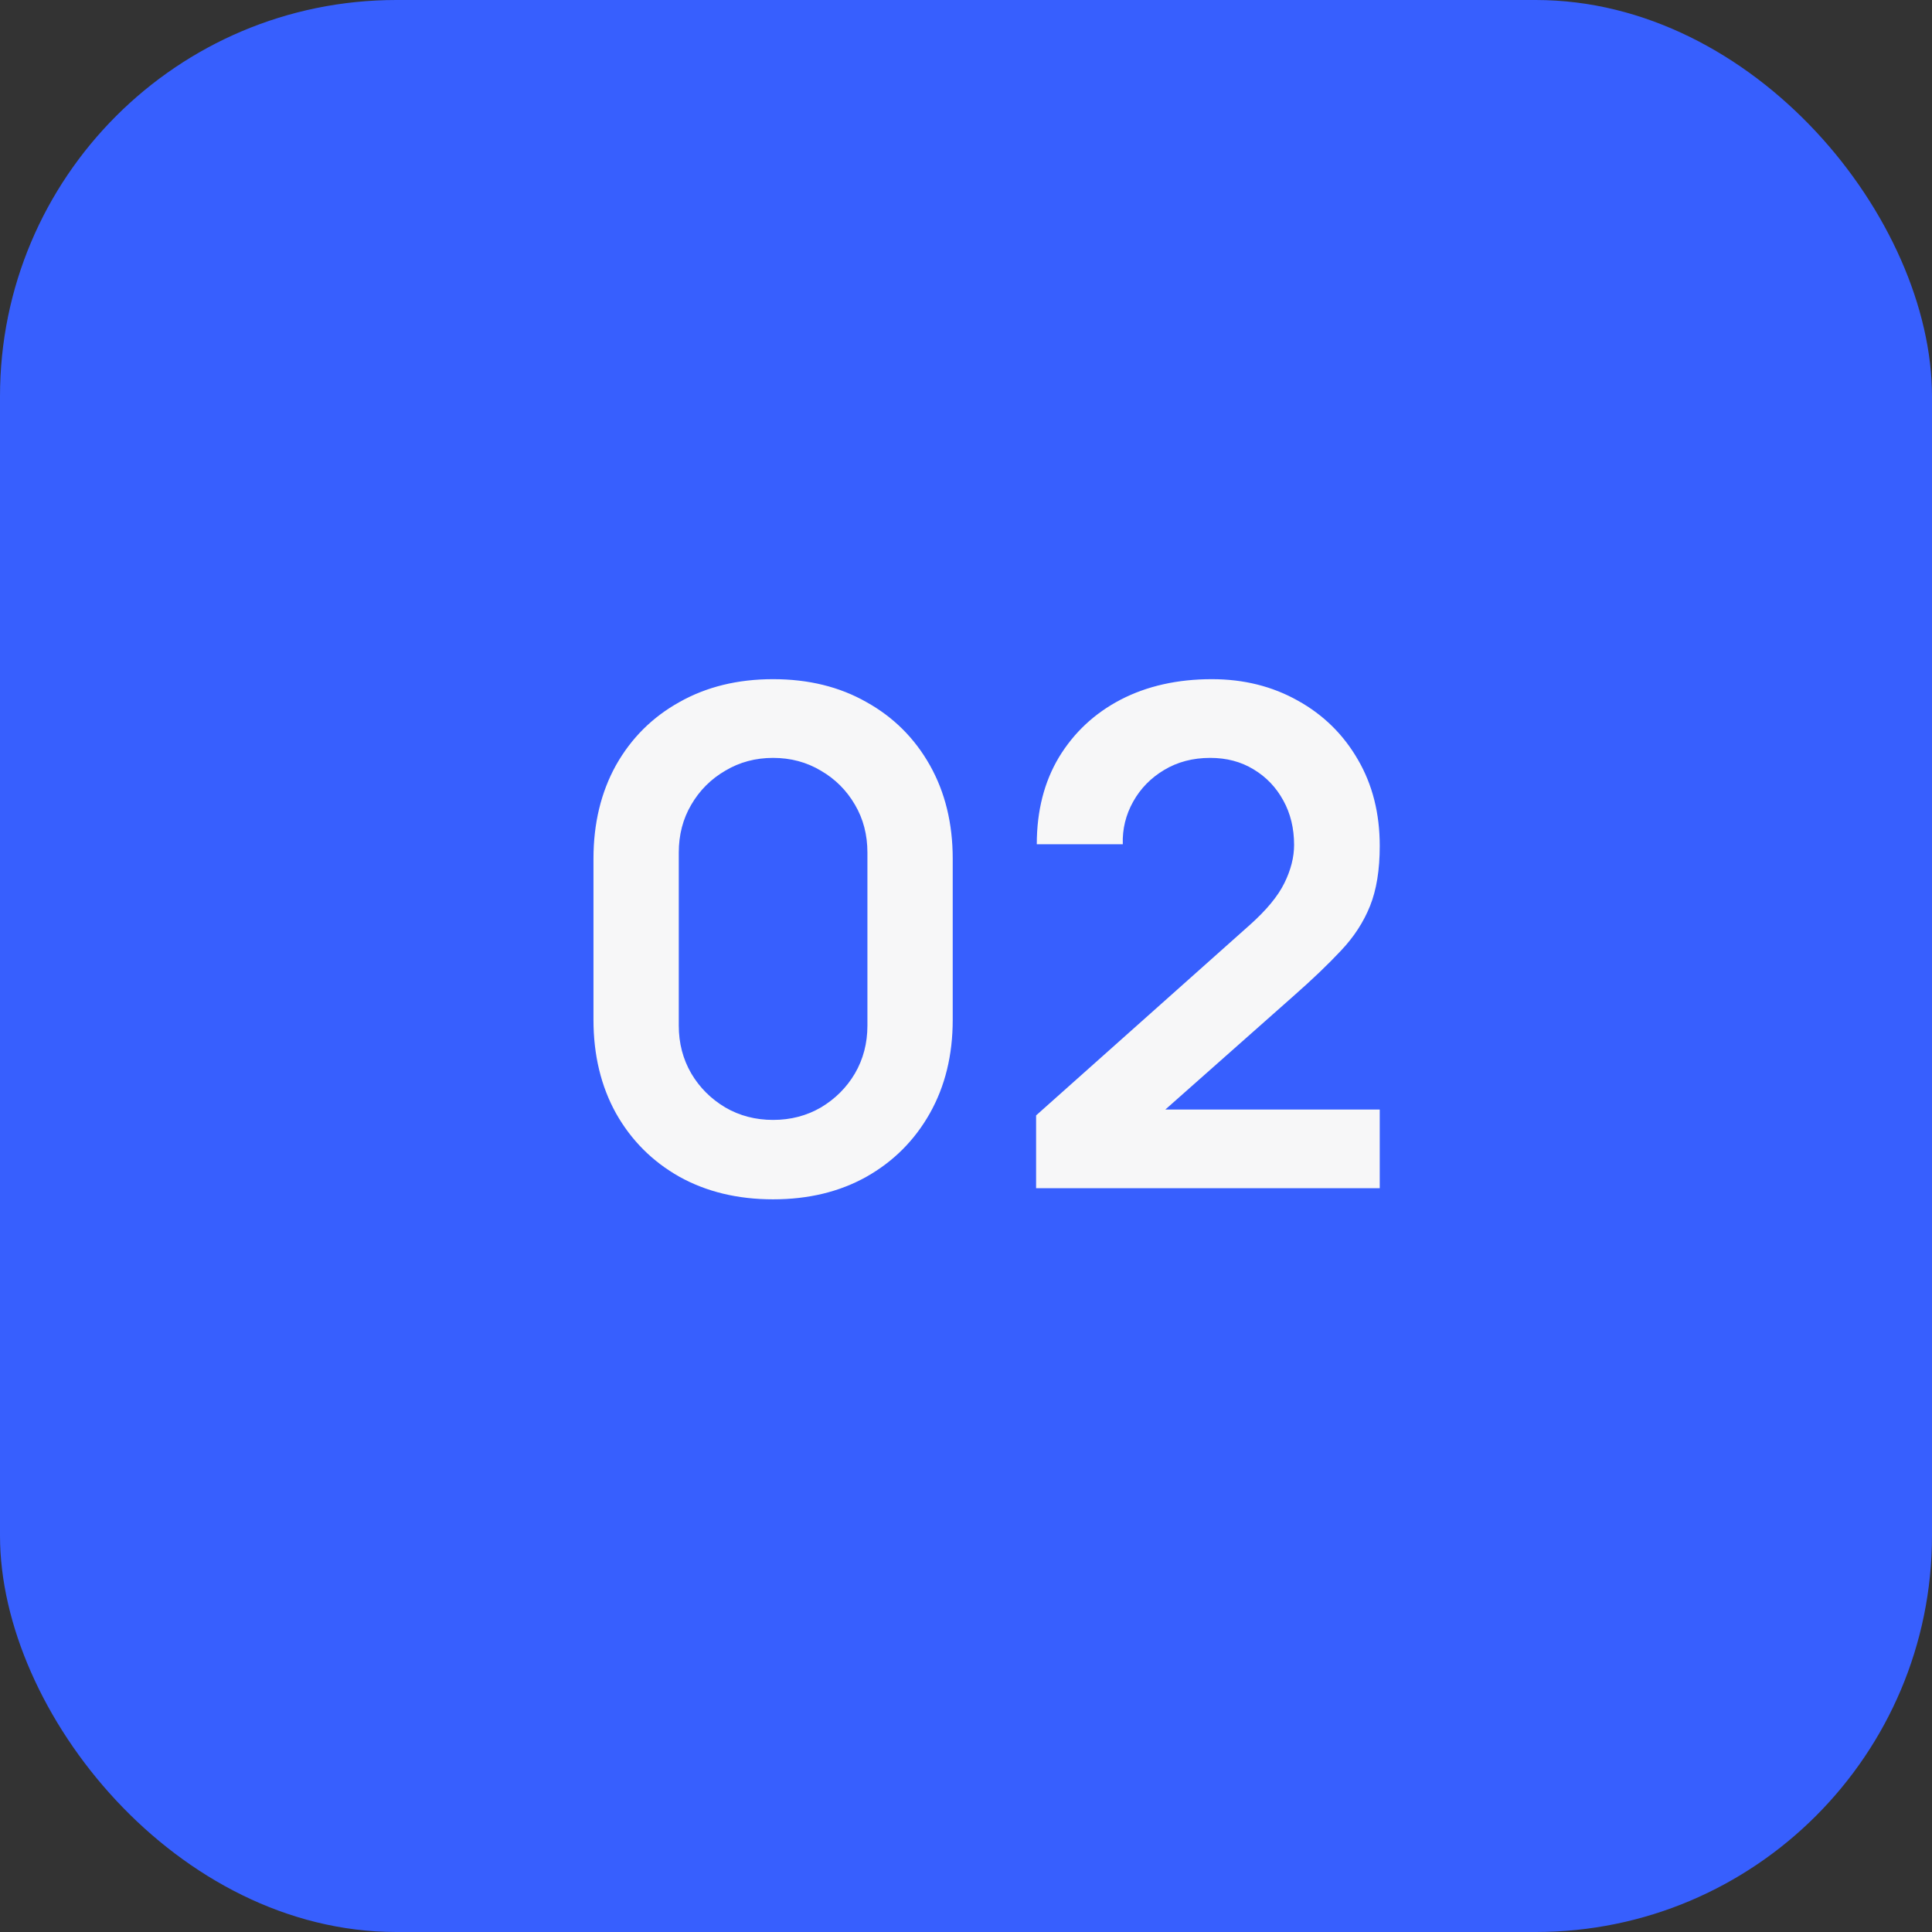 <?xml version="1.0" encoding="UTF-8"?> <svg xmlns="http://www.w3.org/2000/svg" width="39" height="39" viewBox="0 0 39 39" fill="none"><rect x="0" y="0" width="39" height="39" fill="#333333" stroke="none"/><rect width="39" height="39" rx="8" fill="#375FFE"></rect><path d="M15.606 24.21C14.892 24.21 14.262 24.058 13.716 23.755C13.17 23.447 12.743 23.02 12.435 22.474C12.132 21.928 11.98 21.298 11.98 20.584V17.336C11.98 16.622 12.132 15.992 12.435 15.446C12.743 14.9 13.17 14.475 13.716 14.172C14.262 13.864 14.892 13.71 15.606 13.71C16.32 13.71 16.948 13.864 17.489 14.172C18.035 14.475 18.462 14.9 18.77 15.446C19.078 15.992 19.232 16.622 19.232 17.336V20.584C19.232 21.298 19.078 21.928 18.77 22.474C18.462 23.02 18.035 23.447 17.489 23.755C16.948 24.058 16.32 24.21 15.606 24.21ZM15.606 22.607C15.961 22.607 16.283 22.523 16.572 22.355C16.861 22.182 17.09 21.954 17.258 21.669C17.426 21.38 17.51 21.058 17.51 20.703V17.21C17.51 16.851 17.426 16.529 17.258 16.244C17.09 15.955 16.861 15.726 16.572 15.558C16.283 15.385 15.961 15.299 15.606 15.299C15.251 15.299 14.929 15.385 14.64 15.558C14.351 15.726 14.122 15.955 13.954 16.244C13.786 16.529 13.702 16.851 13.702 17.21V20.703C13.702 21.058 13.786 21.38 13.954 21.669C14.122 21.954 14.351 22.182 14.64 22.355C14.929 22.523 15.251 22.607 15.606 22.607ZM20.915 23.986V22.516L25.227 18.673C25.563 18.374 25.796 18.092 25.927 17.826C26.058 17.56 26.123 17.303 26.123 17.056C26.123 16.72 26.05 16.421 25.906 16.16C25.761 15.894 25.561 15.684 25.304 15.53C25.052 15.376 24.76 15.299 24.429 15.299C24.079 15.299 23.768 15.381 23.498 15.544C23.232 15.703 23.024 15.915 22.875 16.181C22.726 16.447 22.655 16.734 22.665 17.042H20.929C20.929 16.37 21.078 15.784 21.377 15.285C21.68 14.786 22.096 14.398 22.623 14.123C23.155 13.848 23.768 13.71 24.464 13.71C25.108 13.71 25.686 13.855 26.2 14.144C26.713 14.429 27.117 14.825 27.411 15.334C27.705 15.838 27.852 16.419 27.852 17.077C27.852 17.558 27.787 17.961 27.656 18.288C27.525 18.615 27.329 18.916 27.068 19.191C26.811 19.466 26.491 19.772 26.109 20.108L23.05 22.817L22.896 22.397H27.852V23.986H20.915Z" fill="#F7F7F8"></path></svg> 